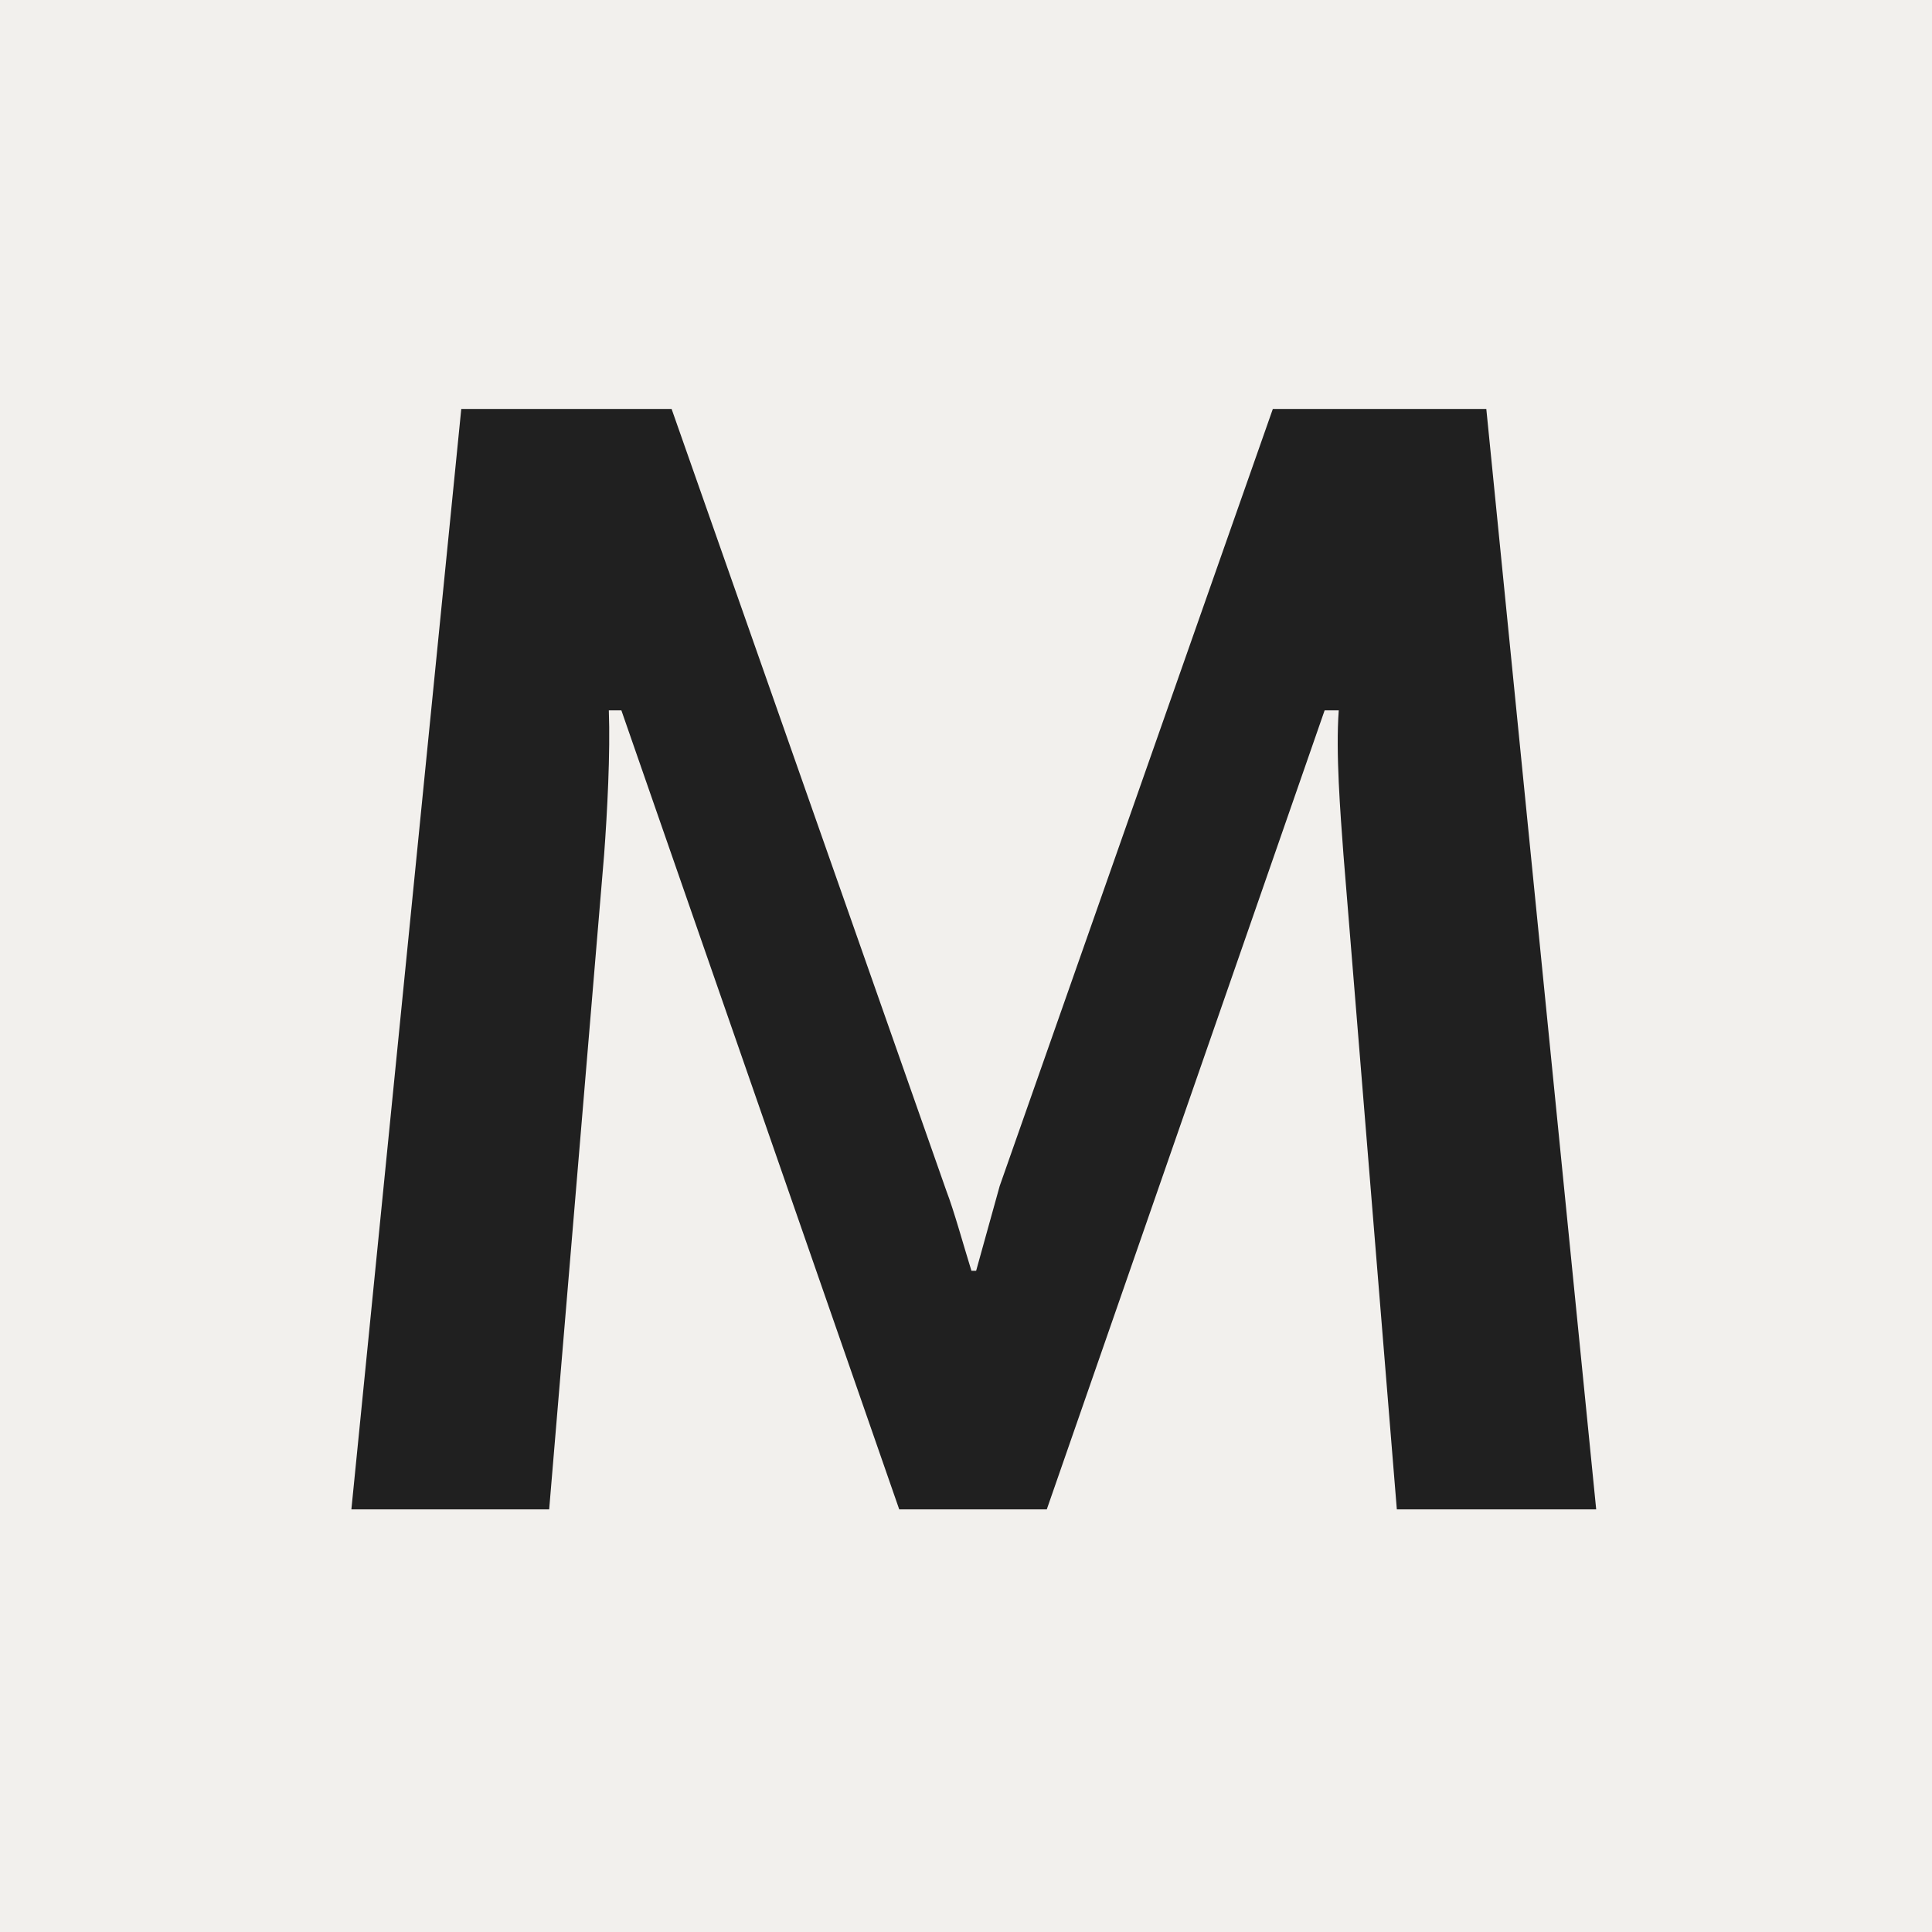 <?xml version="1.0" encoding="UTF-8"?> <svg xmlns="http://www.w3.org/2000/svg" width="32" height="32" viewBox="0 0 32 32" fill="none"><rect width="32" height="32" fill="#F2F0ED"></rect><path d="M5.82 25L7.64 6.774H11.124L15.674 19.722C15.804 20.06 15.96 20.632 16.09 21.048H16.168L16.558 19.644L21.082 6.774H24.618L26.438 25H23.136L22.252 14.158C22.2 13.456 22.122 12.468 22.174 11.766H21.94L17.338 25H14.894L10.292 11.766H10.084C10.11 12.468 10.058 13.456 10.006 14.158L9.096 25H5.82Z" fill="#202020"></path></svg> 